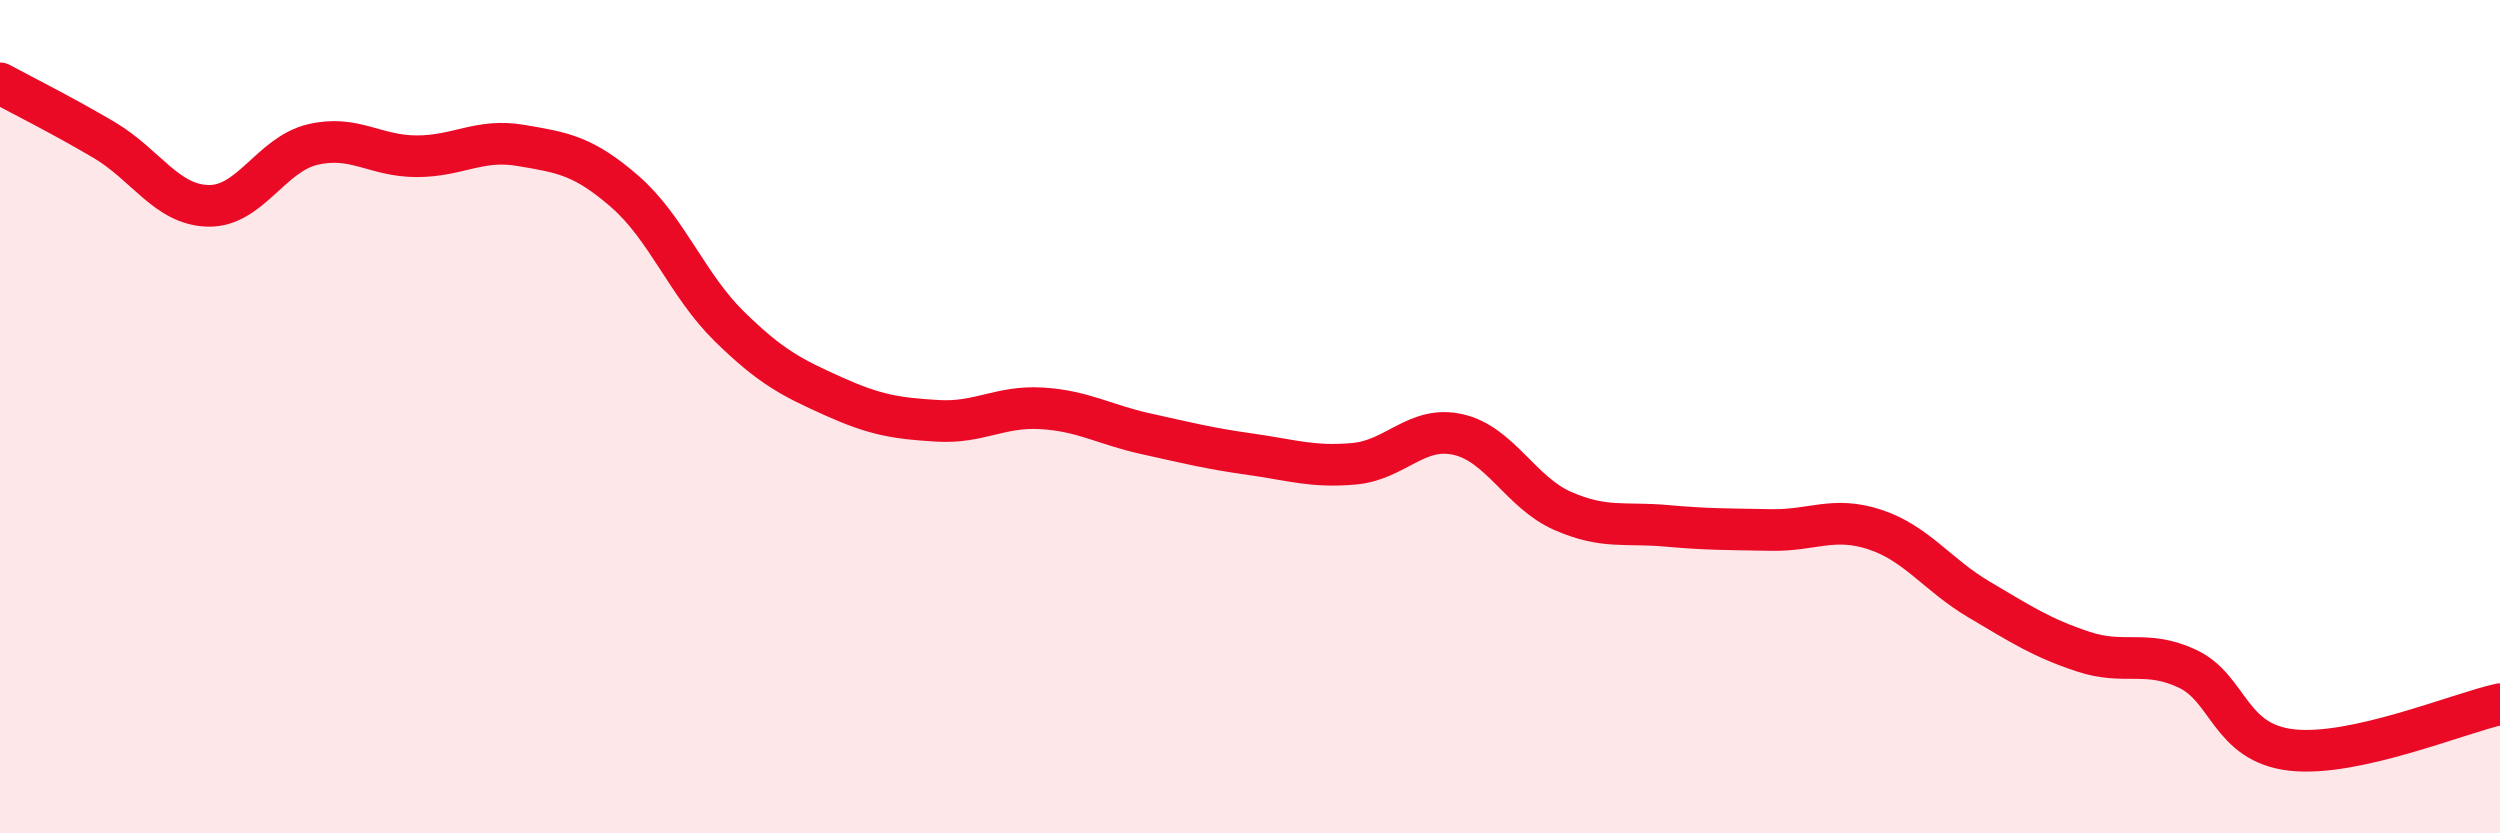 
    <svg width="60" height="20" viewBox="0 0 60 20" xmlns="http://www.w3.org/2000/svg">
      <path
        d="M 0,2 C 0.5,2.27 1.5,2.77 2.5,3.36 C 3.5,3.95 4,4.92 5,4.94 C 6,4.96 6.5,3.71 7.5,3.47 C 8.5,3.23 9,3.75 10,3.75 C 11,3.75 11.5,3.32 12.5,3.49 C 13.5,3.66 14,3.73 15,4.6 C 16,5.47 16.5,6.85 17.5,7.83 C 18.5,8.81 19,9.06 20,9.51 C 21,9.96 21.5,10.04 22.5,10.1 C 23.5,10.16 24,9.74 25,9.8 C 26,9.86 26.5,10.19 27.5,10.41 C 28.5,10.63 29,10.76 30,10.9 C 31,11.04 31.5,11.22 32.5,11.13 C 33.5,11.04 34,10.2 35,10.43 C 36,10.66 36.5,11.82 37.5,12.26 C 38.5,12.7 39,12.53 40,12.62 C 41,12.71 41.5,12.7 42.5,12.72 C 43.5,12.74 44,12.38 45,12.71 C 46,13.04 46.5,13.8 47.5,14.39 C 48.5,14.98 49,15.31 50,15.64 C 51,15.97 51.5,15.58 52.5,16.05 C 53.5,16.52 53.5,17.83 55,18 C 56.5,18.17 59,17.12 60,16.9L60 20L0 20Z"
        fill="#EB0A25"
        opacity="0.1"
        stroke-linecap="round"
        stroke-linejoin="round"
      />
      <path
        d="M 0,2 C 0.5,2.27 1.5,2.77 2.5,3.36 C 3.5,3.95 4,4.92 5,4.94 C 6,4.96 6.5,3.71 7.5,3.47 C 8.5,3.23 9,3.75 10,3.75 C 11,3.75 11.5,3.32 12.5,3.49 C 13.5,3.66 14,3.73 15,4.6 C 16,5.47 16.5,6.85 17.5,7.83 C 18.5,8.81 19,9.06 20,9.51 C 21,9.96 21.5,10.04 22.5,10.1 C 23.5,10.16 24,9.74 25,9.8 C 26,9.86 26.5,10.19 27.5,10.41 C 28.5,10.63 29,10.76 30,10.9 C 31,11.04 31.5,11.22 32.5,11.13 C 33.5,11.04 34,10.2 35,10.43 C 36,10.66 36.5,11.82 37.5,12.26 C 38.5,12.7 39,12.53 40,12.62 C 41,12.71 41.5,12.7 42.5,12.72 C 43.5,12.74 44,12.38 45,12.71 C 46,13.04 46.5,13.8 47.5,14.39 C 48.5,14.98 49,15.31 50,15.64 C 51,15.97 51.5,15.58 52.5,16.05 C 53.5,16.52 53.5,17.83 55,18 C 56.5,18.17 59,17.12 60,16.9"
        stroke="#EB0A25"
        stroke-width="1"
        fill="none"
        stroke-linecap="round"
        stroke-linejoin="round"
      />
    </svg>
  